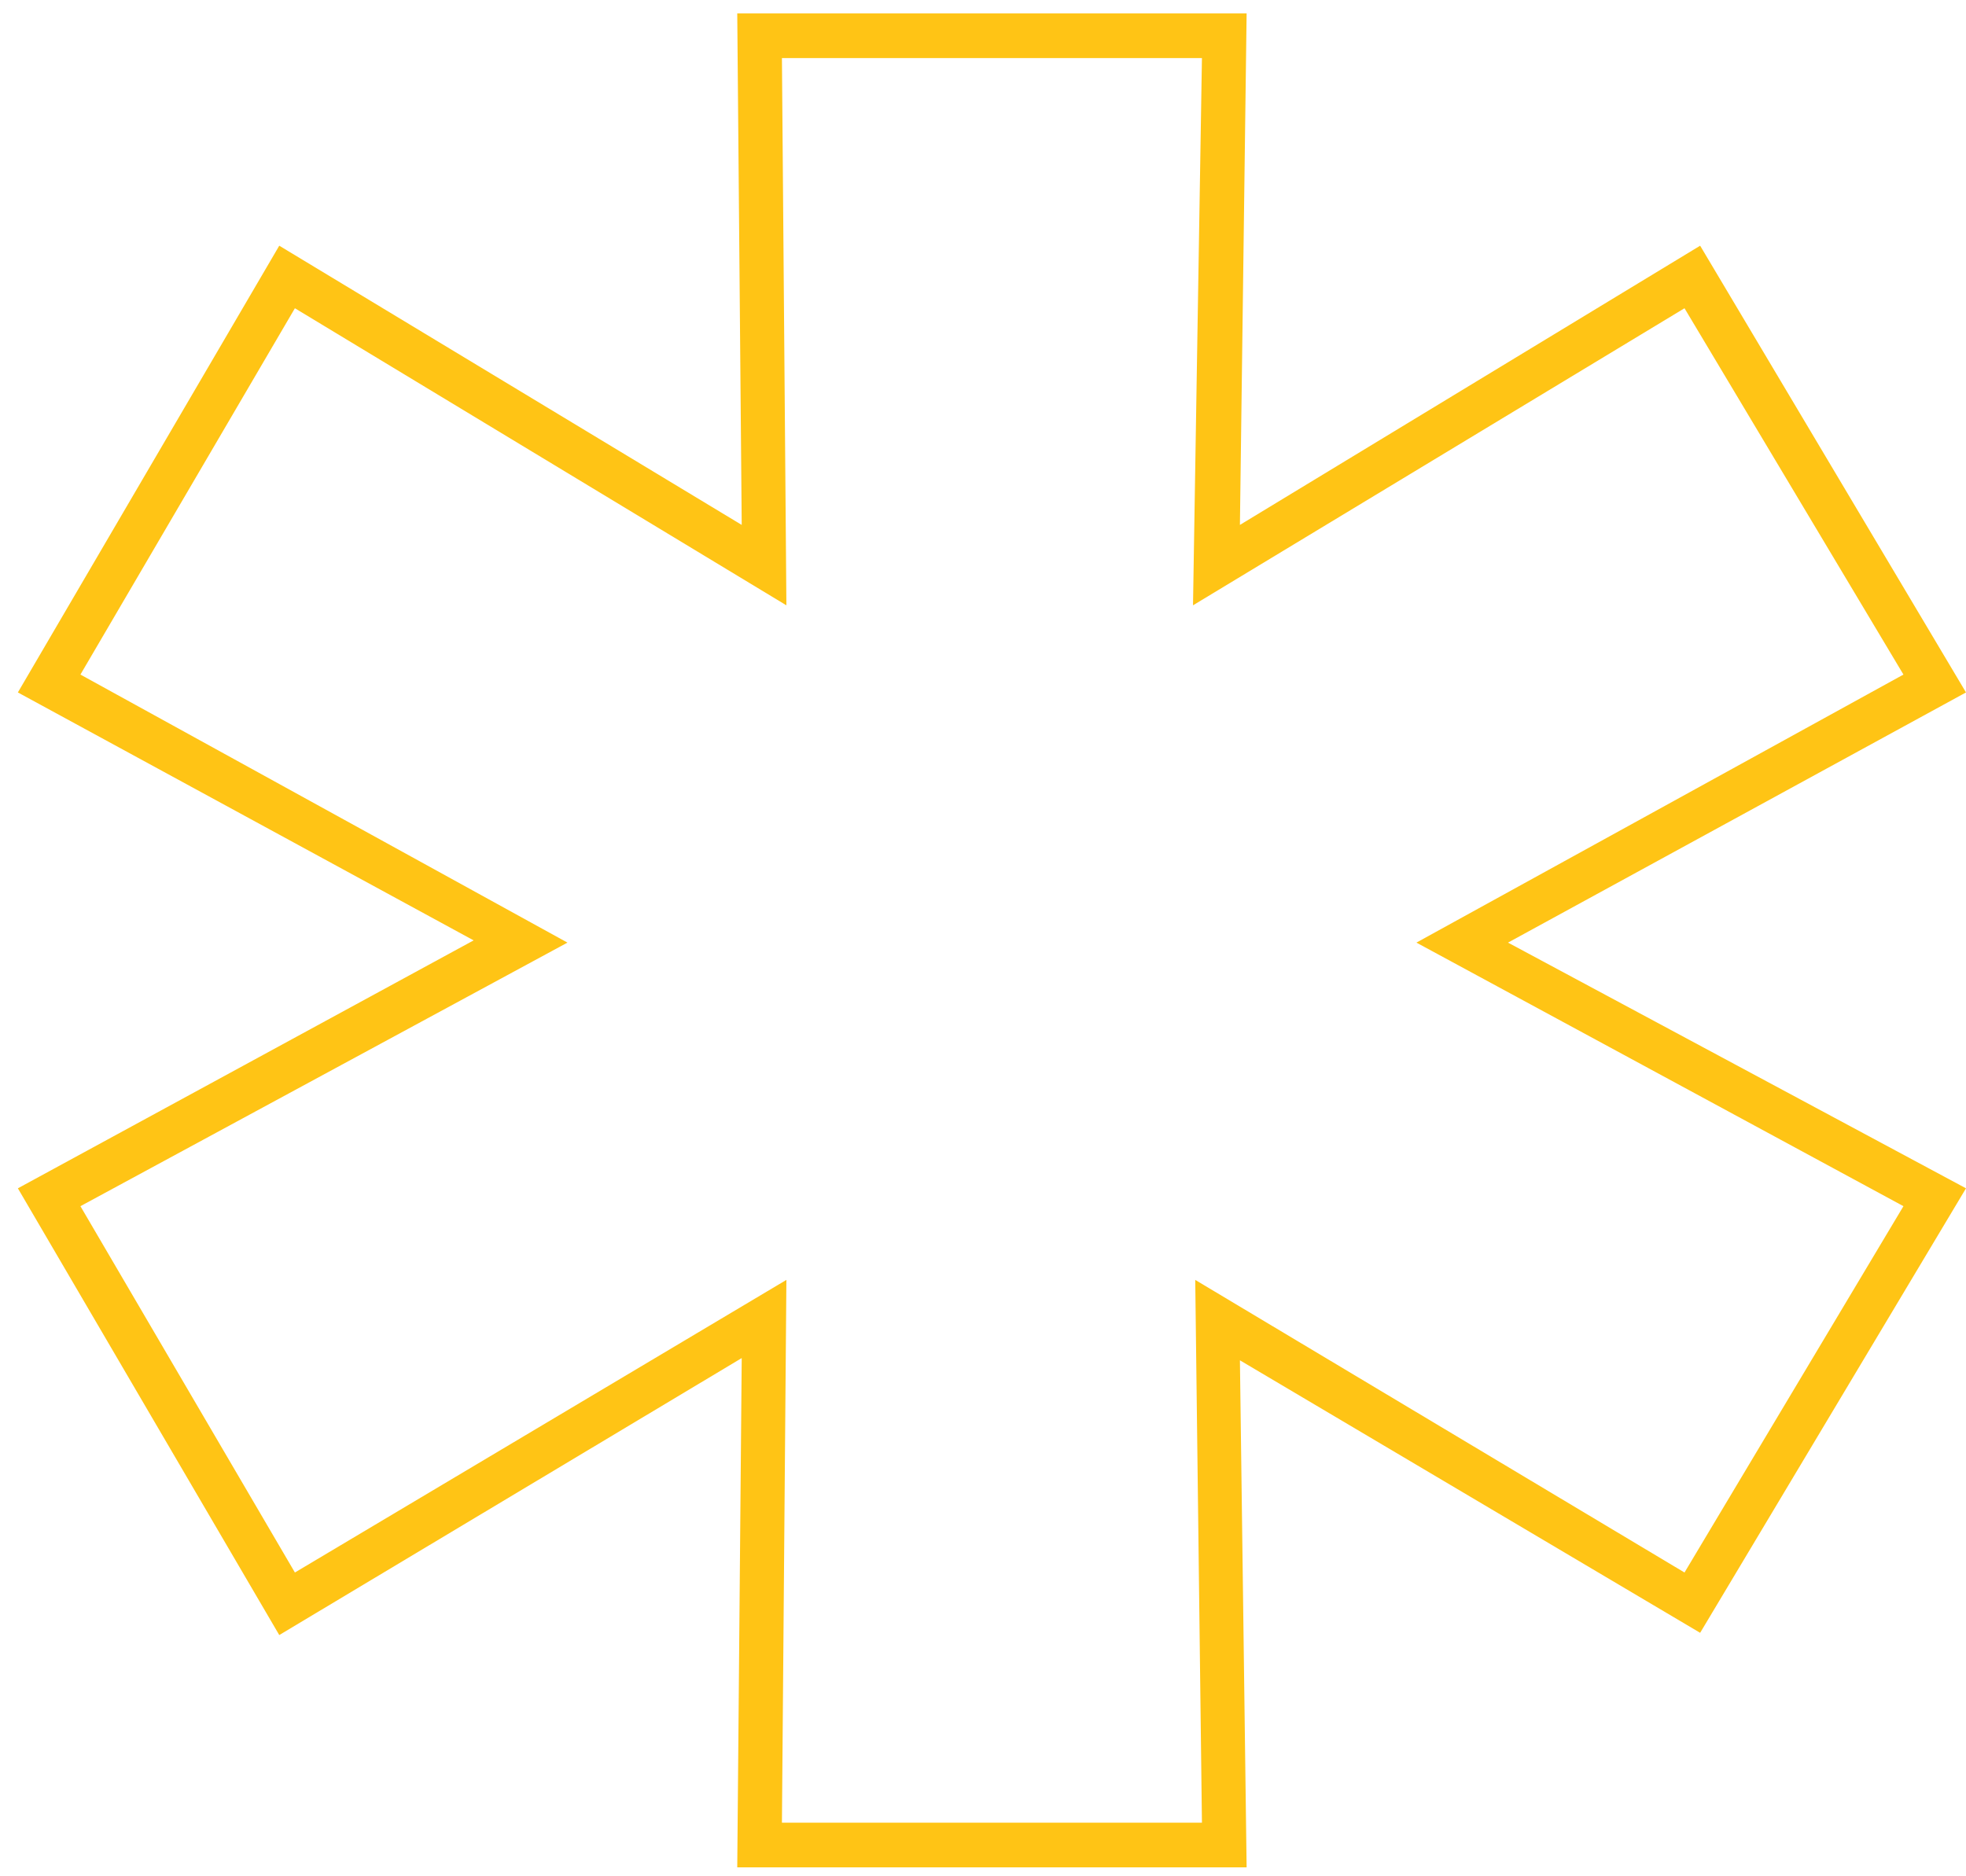 <svg xmlns="http://www.w3.org/2000/svg" xmlns:xlink="http://www.w3.org/1999/xlink" id="Layer_1" x="0px" y="0px" viewBox="0 0 88 84" style="enable-background:new 0 0 88 84;" xml:space="preserve"><style type="text/css">	.st0{fill:#FFC415;}</style><g>	<path class="st0" d="M55.8,83.6H33l0.2-22.8L12.5,73.2L0.8,53.2l20.4-11.1L0.8,31L12.5,11l20.7,12.5L33,0.6h22.8l-0.3,22.9L76.1,11  L88,31L67.5,42.2L88,53.2L76.1,73.1L55.5,60.9L55.8,83.6z M35,81.6h18.8l-0.3-24.3l21.9,13.1L85.2,54l0,0L63.4,42.2l21.8-12  l-9.8-16.4v0l-22,13.3l0.4-24.5H35l0.2,24.5l-22-13.3l0,0L3.6,30.2l21.8,12L3.6,54l9.6,16.4l22-13.1L35,81.6z M85.2,30.2l0.5,0.9  L85.2,30.2z"></path></g></svg>